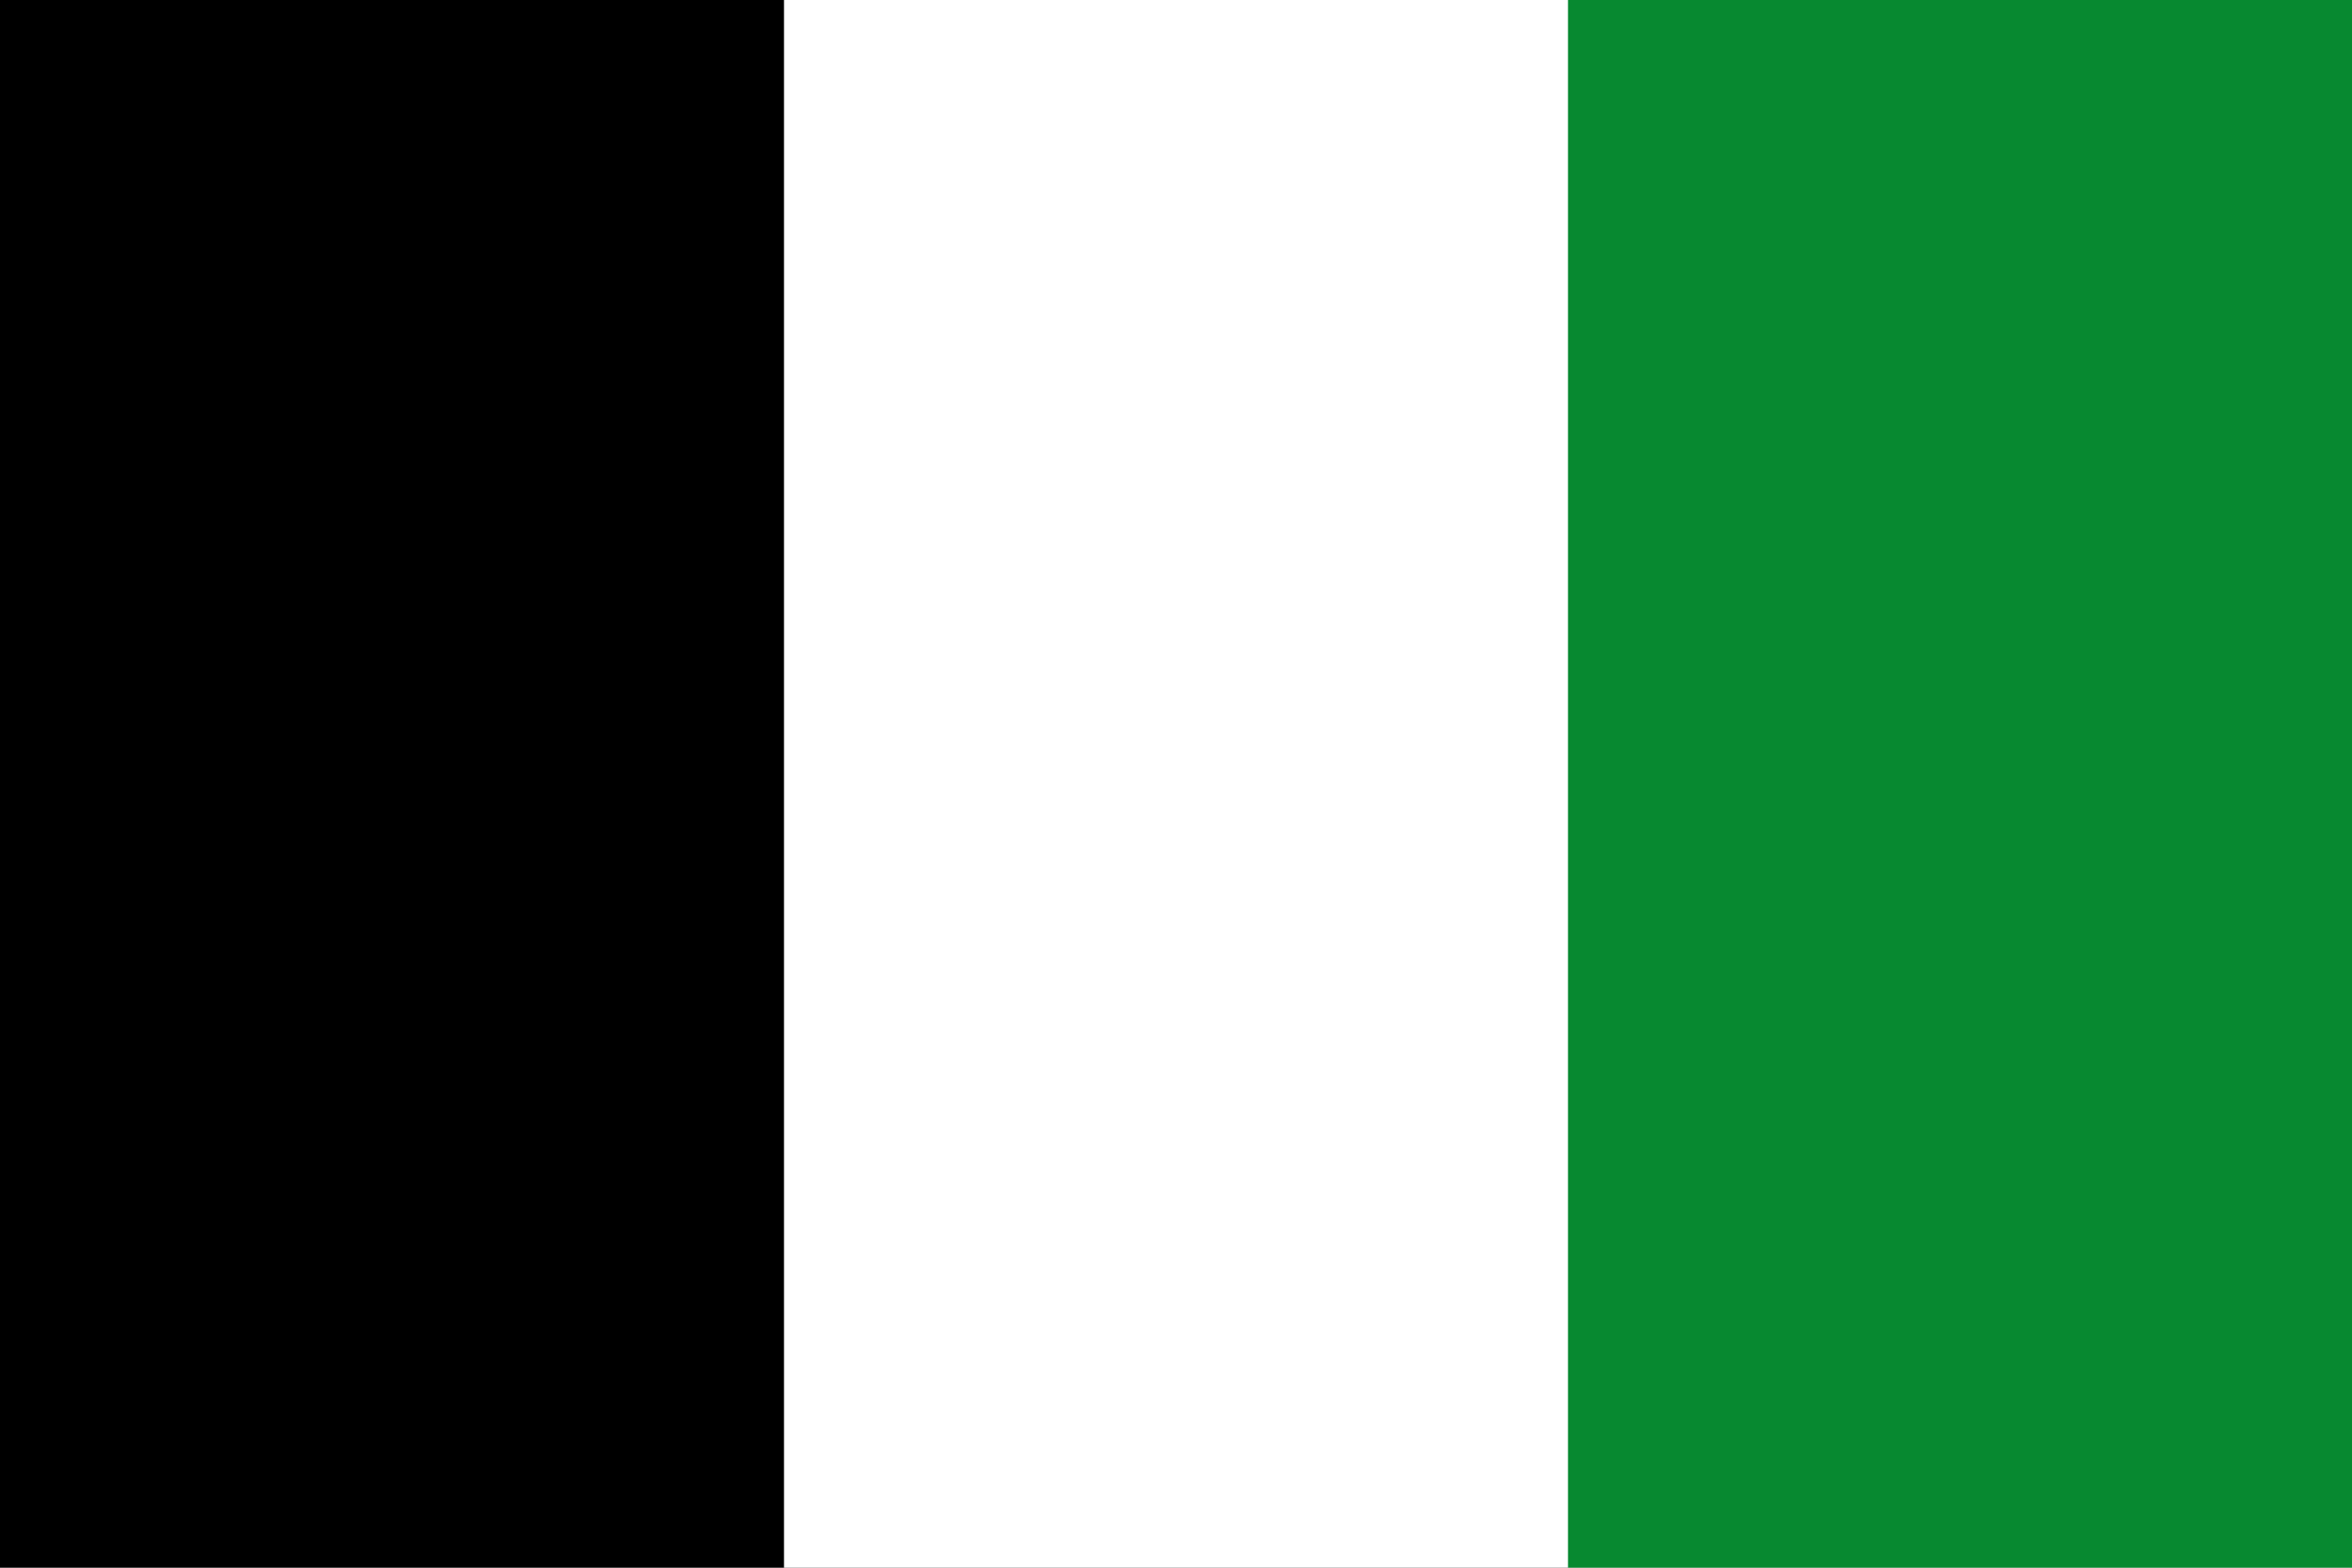 <?xml version="1.0" encoding="UTF-8" standalone="no"?>
<!-- Created with Inkscape (http://www.inkscape.org/) -->
<svg
   xmlns:dc="http://purl.org/dc/elements/1.1/"
   xmlns:cc="http://web.resource.org/cc/"
   xmlns:rdf="http://www.w3.org/1999/02/22-rdf-syntax-ns#"
   xmlns:svg="http://www.w3.org/2000/svg"
   xmlns="http://www.w3.org/2000/svg"
   xmlns:sodipodi="http://sodipodi.sourceforge.net/DTD/sodipodi-0.dtd"
   xmlns:inkscape="http://www.inkscape.org/namespaces/inkscape"
   version="1.0"
   x="0"
   y="0"
   width="600"
   height="400"
   id="Torhout"
   sodipodi:version="0.32"
   inkscape:version="0.45.1"
   sodipodi:docname="Torhout.svg"
   inkscape:output_extension="org.inkscape.output.svg.inkscape"
   sodipodi:docbase="C:\TIIKERI\Liput\Belgia\provinssit\West-Vlaanderen - kunnat\Bruges\svg">
  <rect width="100%" height="100%" fill="#333333" stroke="none"/>
  <defs
     id="defs2444" />
  <sodipodi:namedview
     inkscape:window-height="712"
     inkscape:window-width="1024"
     inkscape:pageshadow="2"
     inkscape:pageopacity="0.0"
     guidetolerance="10.0"
     gridtolerance="10.0"
     objecttolerance="10.0"
     borderopacity="1.0"
     bordercolor="#666666"
     pagecolor="#ffffff"
     id="base"
     width="600px"
     height="400px"
     inkscape:zoom="0.94814144"
     inkscape:cx="236.11046"
     inkscape:cy="174.87284"
     inkscape:window-x="-4"
     inkscape:window-y="-4"
     inkscape:current-layer="Torhout" />
  <g
     id="g3417"
     transform="scale(2,2)">
    <rect
       id="white-ground"
       style="opacity:1;fill:#ffffff;fill-opacity:1"
       y="0"
       x="0"
       height="200"
       width="300" />
    <rect
       id="azur-rect"
       style="opacity:1;fill:#000000;fill-opacity:1"
       y="0"
       x="0"
       height="200"
       width="100" />
    <rect
       id="sinople-rect"
       style="opacity:1;fill:#078930;fill-opacity:1"
       y="0"
       x="200"
       height="200"
       width="100" />
  </g>
</svg>
